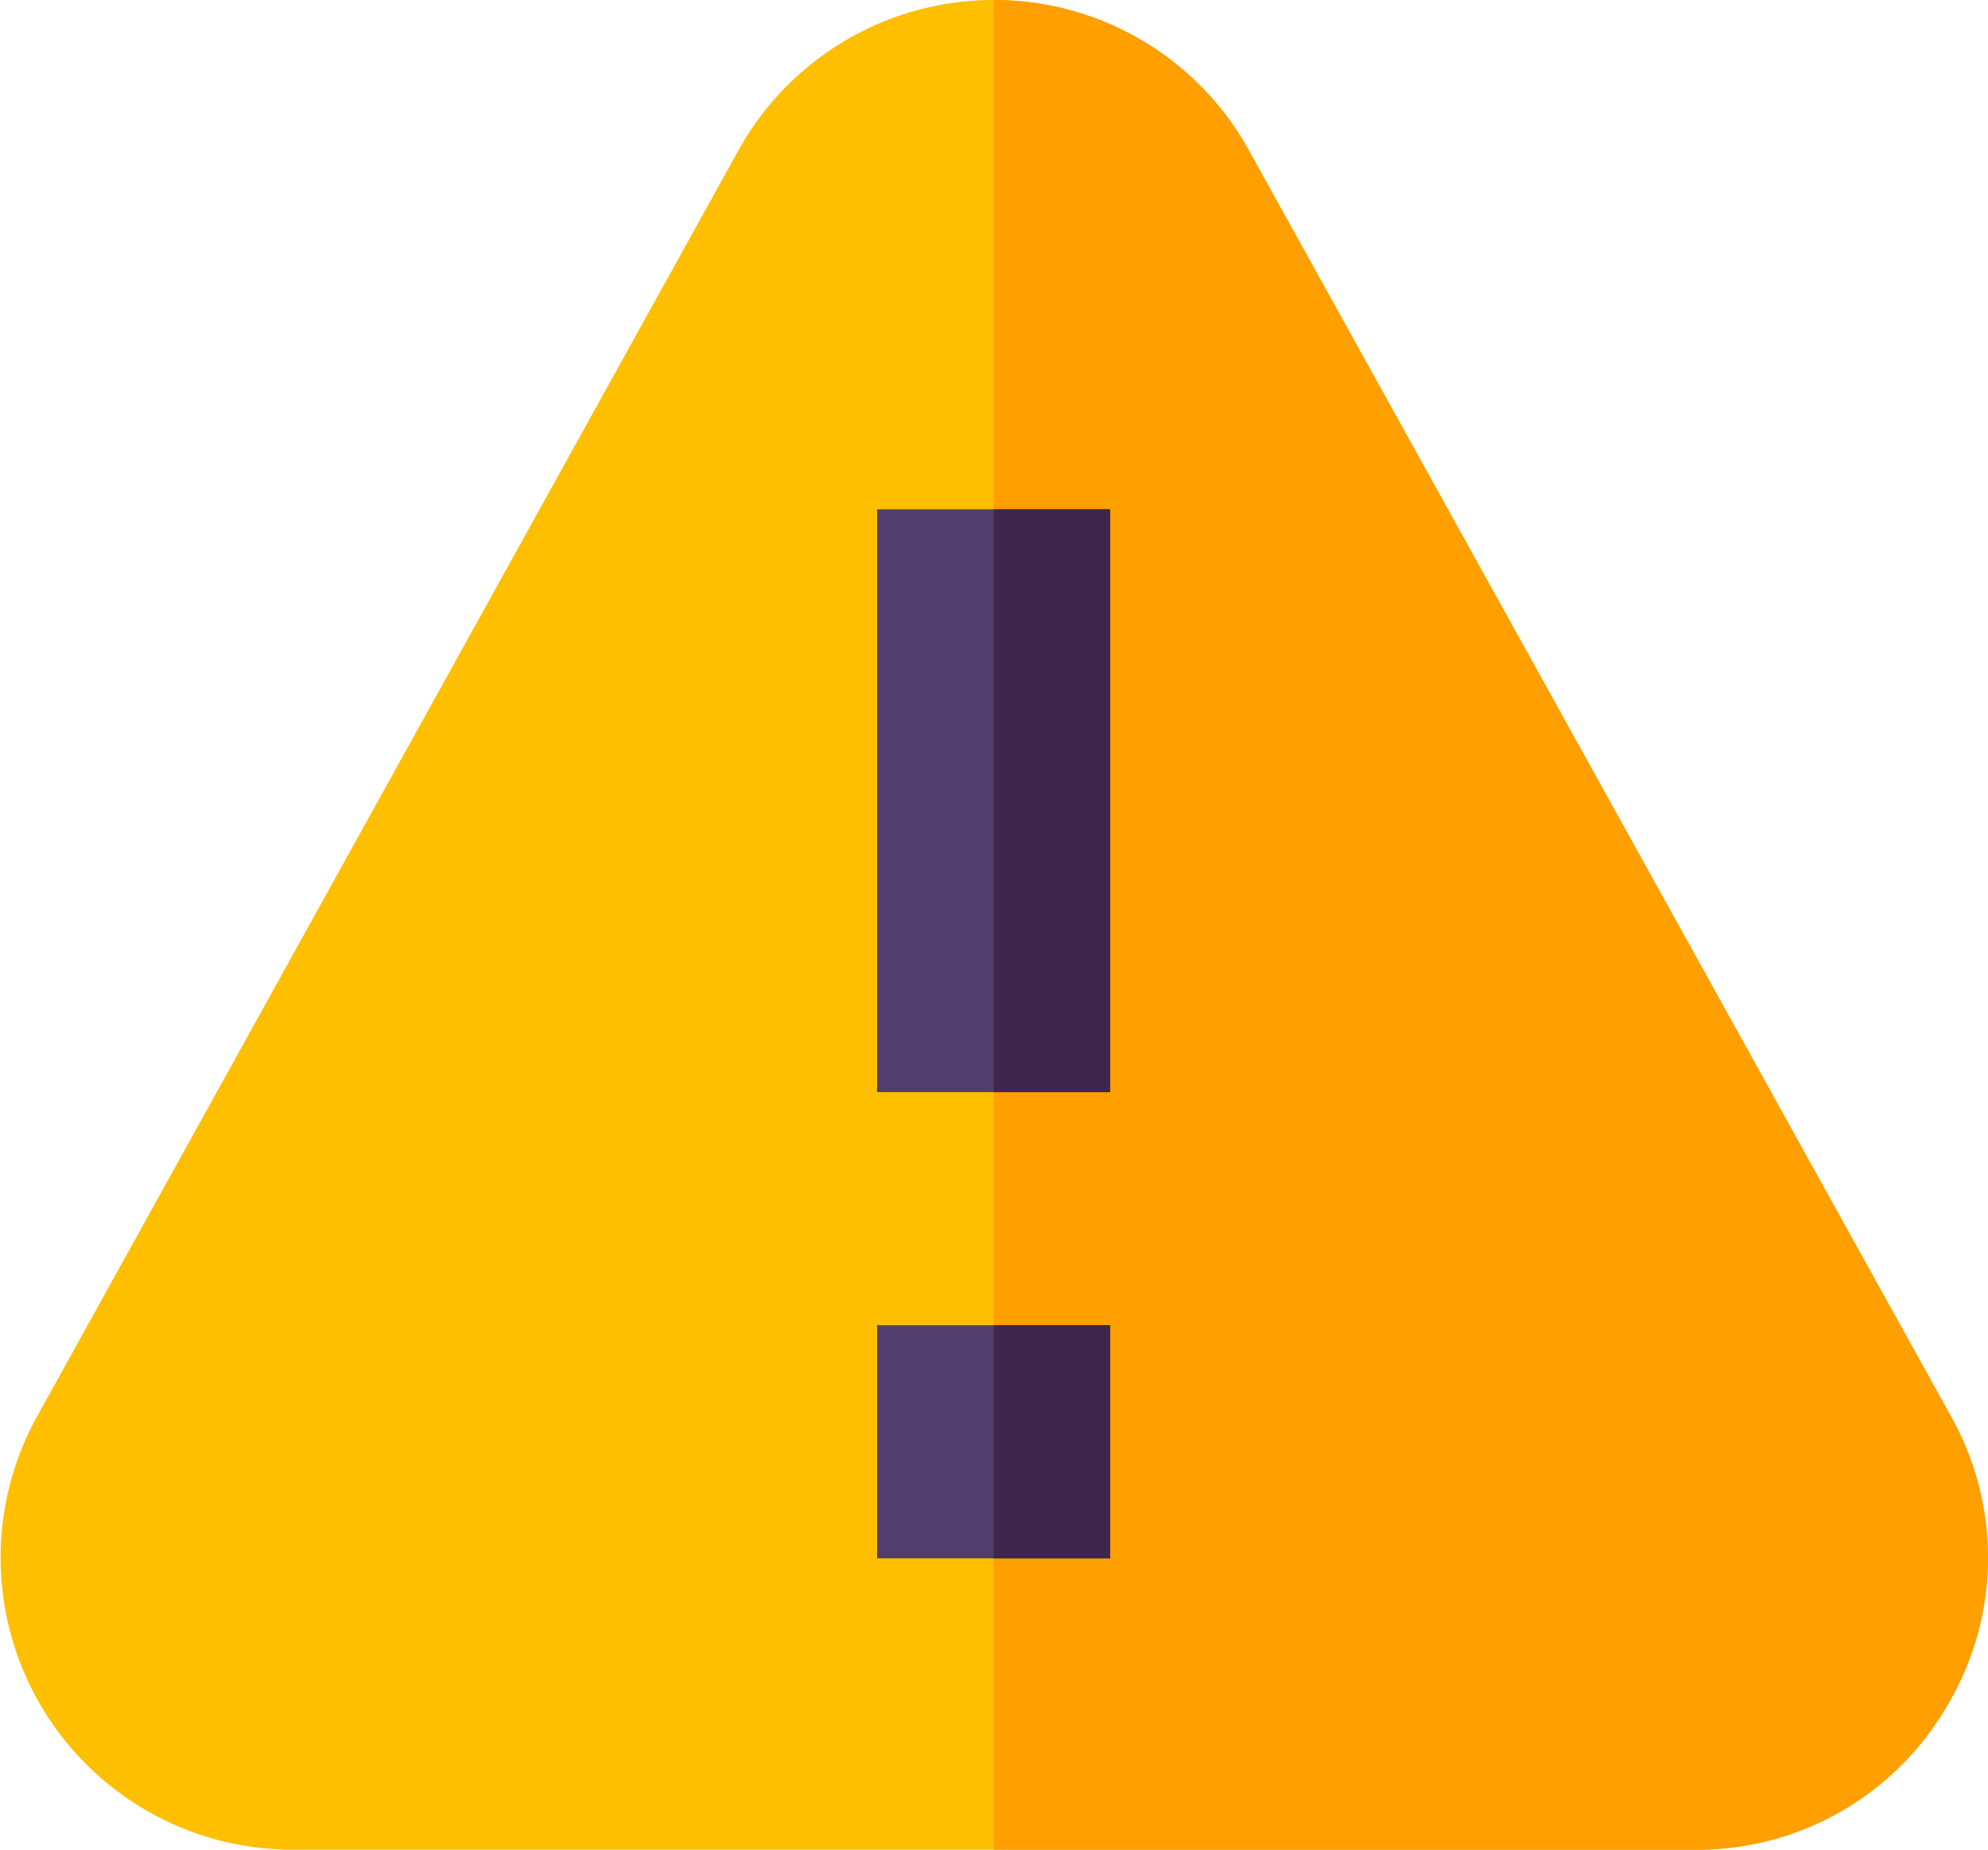 <svg xmlns="http://www.w3.org/2000/svg" width="103.923" height="96.674" viewBox="0 0 103.923 96.674"><defs><style>.a{fill:#fdbf00;}.b{fill:#ff9f00;}.c{fill:#523e6d;}.d{fill:#3e254c;}</style></defs><g transform="translate(0 -0.499)"><path class="a" d="M102.011,74.573,65.282,8.357a15.253,15.253,0,0,0-26.681,0L1.913,74.573a15.261,15.261,0,0,0,13.341,22.6H88.67a15.261,15.261,0,0,0,13.341-22.6Zm0,0" transform="translate(0)"/><path class="b" d="M305.724,89.681a15.059,15.059,0,0,1-13.1,7.493H255.9V.5a15.2,15.2,0,0,1,13.341,7.858l36.729,66.216a15.054,15.054,0,0,1-.244,15.107Zm0,0" transform="translate(-203.957 -0.001)"/><path class="c" d="M225.887,341.734H238.07v12.183H225.887Zm0,0" transform="translate(-180.037 -271.973)"/><path class="d" d="M255.9,341.734h6.092v12.183H255.9Zm0,0" transform="translate(-203.957 -271.973)"/><path class="c" d="M225.887,131.652H238.07V162.11H225.887Zm0,0" transform="translate(-180.037 -104.532)"/><path class="d" d="M255.9,131.652h6.092V162.11H255.9Zm0,0" transform="translate(-203.957 -104.532)"/></g></svg>